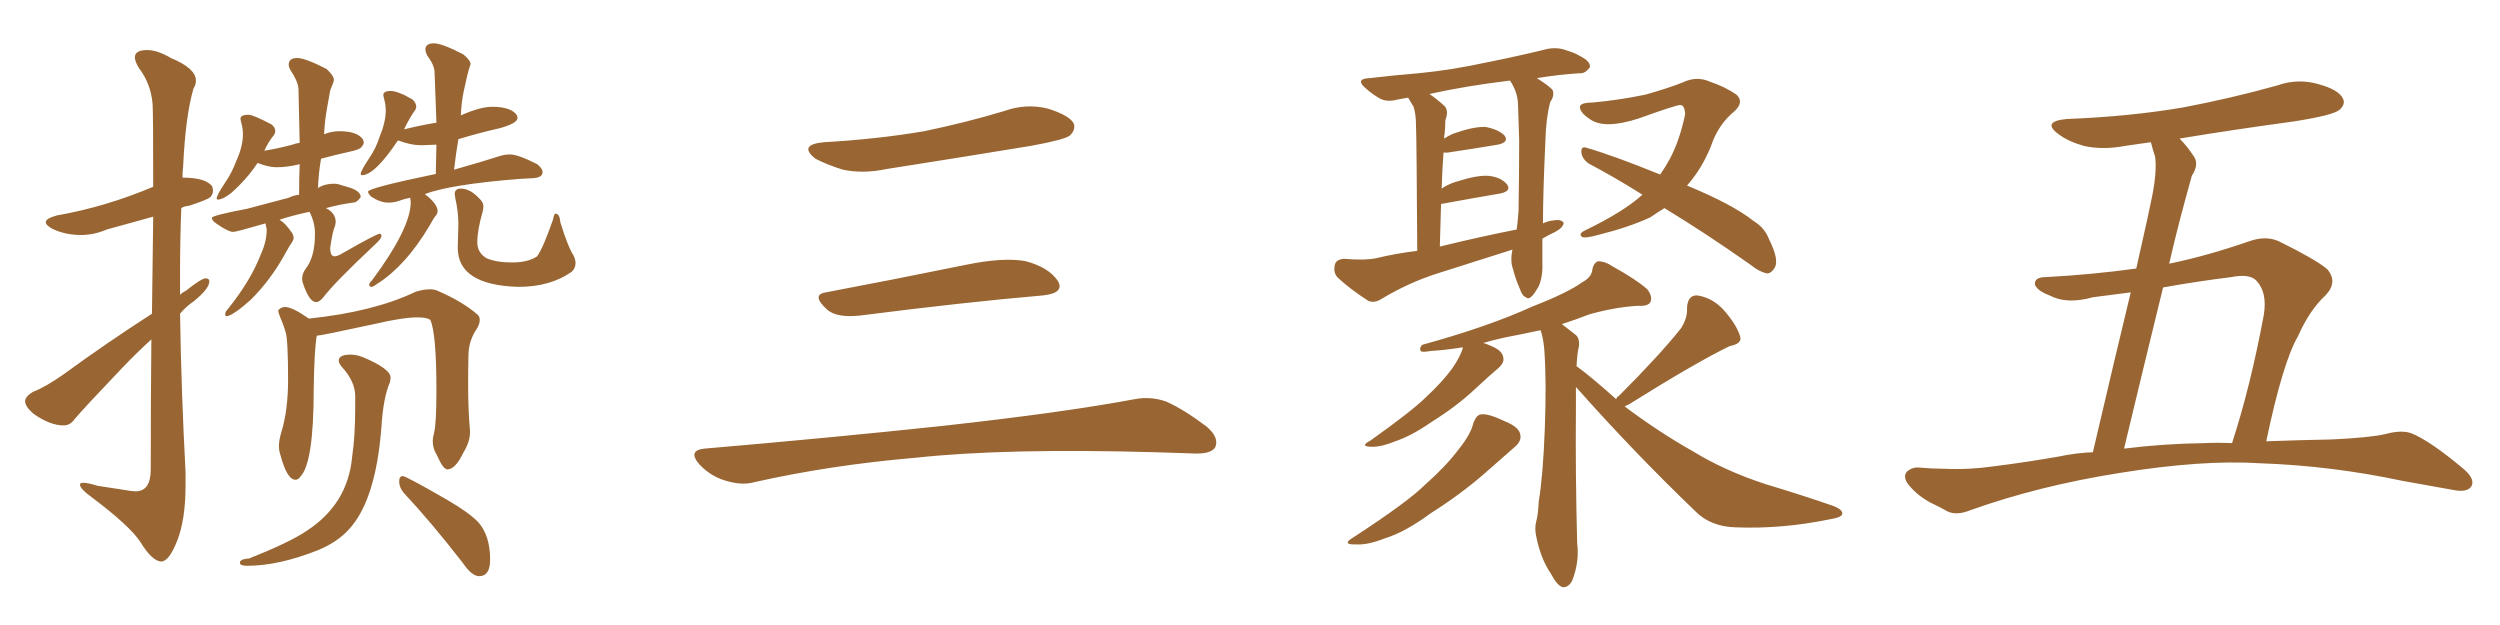 <svg xmlns="http://www.w3.org/2000/svg" xmlns:xlink="http://www.w3.org/1999/xlink" width="600" height="150"><path fill="#996633" padding="10" d="M38.67 134.77L38.67 134.77Q36.47 134.62 33.69 130.08L33.69 130.08Q31.20 126.27 22.27 119.53L22.27 119.53Q19.19 117.33 19.19 116.31L19.19 116.31Q19.19 115.87 20.07 115.87L20.07 115.87Q21.09 115.87 23.44 116.60L23.44 116.60L30.18 117.63Q31.64 117.92 32.52 117.92L32.52 117.92Q36.18 117.92 36.18 112.65L36.18 112.65Q36.18 95.21 36.33 81.45L36.33 81.45Q32.96 84.52 29.44 88.18L29.44 88.18Q20.21 97.85 17.87 100.63L17.87 100.63Q16.85 102.10 15.23 102.10L15.23 102.10Q12.01 102.10 8.06 99.32L8.06 99.32Q6.01 97.56 6.01 96.24L6.01 96.24Q6.15 95.07 7.91 94.04L7.91 94.04Q10.99 92.87 15.53 89.65L15.53 89.65Q25.34 82.47 36.47 75.29L36.47 75.29L36.77 52.00L25.63 55.08Q22.56 56.40 19.48 56.40L19.48 56.40Q15.67 56.40 12.60 54.93L12.60 54.93Q10.99 54.05 10.99 53.32L10.99 53.32Q10.99 52.44 13.62 51.71L13.62 51.71Q25.34 49.66 36.77 44.82L36.77 44.82Q36.77 27.25 36.62 24.90L36.62 24.90Q36.18 20.07 33.40 16.41L33.40 16.41Q32.37 14.79 32.37 13.77L32.37 13.77Q32.37 12.01 35.30 12.01L35.30 12.01Q37.79 12.01 41.02 13.92L41.02 13.92Q47.02 16.41 47.02 19.34L47.02 19.34Q47.02 20.36 46.44 21.24L46.44 21.24Q44.53 27.69 43.95 39.99L43.95 39.99Q43.80 41.16 43.80 42.63L43.80 42.63Q49.51 42.63 50.98 44.82L50.98 44.82L51.12 45.70Q51.12 46.58 50.54 47.24Q49.95 47.90 45.41 49.37L45.41 49.37Q44.09 49.51 43.51 49.95L43.51 49.95Q43.21 57.57 43.21 65.48L43.21 65.48L43.21 70.75Q43.80 70.17 44.68 69.73L44.68 69.73Q48.34 66.80 49.37 66.80L49.37 66.80Q50.24 66.80 50.24 67.53L50.24 67.53Q50.24 69.29 46.44 72.36L46.44 72.36Q44.68 73.54 43.21 75.29L43.21 75.29Q43.51 94.19 44.53 113.23L44.53 113.23L44.53 116.46Q44.53 124.66 42.55 129.71Q40.58 134.77 38.67 134.77ZM54.49 75.88L54.49 75.88Q54.05 75.88 54.05 75.44L54.05 75.44Q54.05 74.85 54.49 74.41L54.49 74.41Q60.21 67.38 62.70 60.79L62.70 60.79Q64.01 57.86 64.01 55.08L64.01 55.08L63.72 53.61Q56.69 55.66 55.96 55.66L55.96 55.66Q54.79 55.66 51.86 53.61L51.86 53.61Q50.83 52.88 50.83 52.29L50.83 52.29Q50.83 51.71 59.33 50.10L59.33 50.10L69.29 47.46Q70.46 46.88 71.78 46.73L71.78 46.73Q71.78 42.92 71.92 39.40L71.92 39.40Q68.99 40.14 66.36 40.14L66.36 40.14Q64.45 40.14 61.82 39.11L61.82 39.11Q59.18 43.07 55.52 46.29L55.52 46.29Q53.47 47.90 52.29 47.90L52.29 47.90Q52.00 47.90 52.00 47.61L52.00 47.61Q52.00 46.88 54.05 43.80L54.05 43.80Q55.66 41.46 56.69 38.67L56.69 38.67Q58.30 35.16 58.30 32.23L58.30 32.23Q58.30 30.76 57.86 29.30L57.86 29.30L57.71 28.56Q57.71 27.54 59.62 27.54L59.62 27.54Q60.79 27.54 65.19 29.88L65.19 29.88Q66.06 30.62 66.06 31.35L66.06 31.35Q66.06 31.93 65.77 32.37L65.77 32.37Q64.45 33.98 63.43 36.18L63.43 36.18Q66.94 35.60 70.17 34.72L70.17 34.72Q70.90 34.42 71.92 34.28L71.92 34.28L71.63 21.24Q71.48 19.48 69.73 16.85L69.73 16.85Q69.29 16.11 69.29 15.53L69.29 15.53Q69.29 13.92 71.34 13.92L71.34 13.92Q73.24 13.92 78.37 16.55L78.37 16.55Q80.13 18.16 80.13 19.19L80.13 19.19Q80.13 19.63 79.25 21.68L79.25 21.68L78.52 25.78Q77.93 29.00 77.78 32.23L77.78 32.23Q79.54 31.49 81.45 31.49L81.45 31.49Q85.84 31.49 87.16 33.54L87.16 33.54L87.30 34.13Q87.30 34.72 86.72 35.30L86.72 35.30Q86.43 35.89 83.64 36.47L83.64 36.47Q80.27 37.21 77.05 38.09L77.05 38.09Q76.46 41.46 76.32 45.12L76.32 45.12Q77.93 44.09 80.13 44.09L80.13 44.09Q81.01 44.09 81.74 44.38L81.74 44.38L84.23 45.12Q86.57 46.00 86.57 47.31L86.57 47.31Q85.69 48.63 84.67 48.63L84.67 48.63Q81.45 49.07 78.22 49.95L78.22 49.95Q80.57 51.12 80.57 53.32L80.57 53.32L80.42 54.20Q79.83 55.37 79.25 59.47L79.25 59.47Q79.25 61.52 80.27 61.52L80.27 61.52Q81.01 61.52 82.18 60.79L82.18 60.79Q90.38 56.10 91.11 56.10L91.11 56.10Q91.55 56.10 91.55 56.69L91.55 56.69Q91.55 57.28 89.94 58.74L89.94 58.74Q80.27 67.82 77.49 71.48L77.49 71.48Q76.61 72.51 75.88 72.51L75.88 72.51Q74.27 72.51 72.80 68.26L72.80 68.26Q72.51 67.53 72.51 66.94L72.51 66.94Q72.51 65.63 73.39 64.45L73.39 64.45Q75.59 61.67 75.59 56.10L75.59 56.10Q75.59 53.32 74.27 50.83L74.27 50.83Q70.17 51.71 67.09 52.73L67.09 52.73Q68.55 53.61 70.02 55.81L70.02 55.81Q70.46 56.40 70.46 57.13L70.46 57.13Q70.46 57.57 70.17 58.01L70.17 58.01Q69.43 59.03 68.41 60.94L68.41 60.94Q65.04 67.09 60.21 71.92L60.21 71.92Q56.10 75.59 54.49 75.88ZM89.21 68.85L89.21 68.85Q88.62 68.85 88.62 68.41L88.62 68.41Q88.62 67.82 89.21 67.38L89.21 67.38Q98.58 54.79 98.58 48.49L98.58 48.49L98.44 47.46Q96.97 47.75 95.80 48.19Q94.63 48.63 93.16 48.63L93.16 48.63Q91.26 48.63 89.06 47.17L89.06 47.17Q88.33 46.44 88.33 46.00L88.33 46.00Q88.33 45.12 104.59 41.75L104.59 41.75L104.74 34.72L101.07 34.86Q98.58 34.86 95.51 33.69L95.51 33.69Q89.94 42.04 86.87 42.04L86.87 42.04Q86.57 42.04 86.57 41.75L86.57 41.75Q86.57 41.02 88.62 37.94L88.62 37.94Q90.23 35.60 91.11 32.81L91.11 32.81Q92.58 29.30 92.58 26.51L92.58 26.51Q92.58 25.05 92.14 23.58L92.14 23.58L91.99 22.85Q91.99 21.83 93.75 21.83L93.75 21.83Q95.51 21.83 99.02 23.88L99.02 23.88Q99.90 24.76 99.90 25.63L99.90 25.63L99.76 26.22Q98.29 28.27 96.97 31.05L96.97 31.05Q101.07 30.03 104.74 29.44L104.74 29.44L104.30 17.43Q104.30 15.67 102.54 13.33L102.54 13.33Q102.10 12.45 102.10 11.87L102.10 11.87Q102.10 10.40 104.15 10.40L104.15 10.40Q106.05 10.40 111.18 13.04L111.18 13.04Q112.94 14.50 112.94 15.38L112.94 15.38L112.79 15.82Q112.50 16.70 112.13 18.16Q111.77 19.63 111.25 22.12Q110.74 24.61 110.60 27.69L110.60 27.69Q115.28 25.63 118.07 25.63L118.07 25.63Q122.75 25.63 124.07 27.69L124.07 27.69L124.22 28.27Q124.22 29.59 119.97 30.76L119.97 30.76Q114.84 31.93 110.01 33.40L110.01 33.40Q109.42 36.77 108.98 40.72L108.98 40.72Q115.72 38.82 120.26 37.35L120.26 37.35Q121.29 37.06 122.31 37.06L122.31 37.06Q124.37 37.06 128.91 39.40L128.91 39.40Q130.22 40.43 130.22 41.31L130.22 41.31Q130.22 42.63 127.88 42.77L127.88 42.77L124.95 42.92Q108.11 44.24 101.95 46.58L101.95 46.58Q105.03 48.93 105.03 50.68L105.03 50.68Q105.03 51.12 104.74 51.56L104.74 51.56Q104.00 52.44 102.98 54.35L102.98 54.35Q97.27 63.87 90.53 68.12L90.53 68.12Q89.79 68.70 89.21 68.85ZM124.37 68.85L124.37 68.85Q109.86 68.41 109.86 59.47L109.86 59.47L110.01 53.76Q110.01 50.83 109.28 47.61L109.28 47.61L109.13 46.58Q109.13 45.26 110.60 45.26L110.60 45.26Q112.94 45.26 115.28 47.90L115.28 47.90Q116.02 48.63 116.02 49.66L116.02 49.66L115.87 50.68Q114.55 55.22 114.55 58.15L114.55 58.15Q114.55 60.64 116.75 61.96L116.75 61.96Q119.09 62.99 122.90 62.99L122.90 62.99Q126.71 62.99 128.91 61.52L128.91 61.52Q130.37 59.47 132.71 52.73L132.71 52.73Q133.01 51.27 133.30 51.27L133.30 51.27Q134.33 51.27 134.47 53.32L134.47 53.32Q136.38 59.47 137.70 61.38L137.70 61.38Q138.13 62.40 138.13 63.13L138.13 63.13Q138.13 64.31 137.26 65.19L137.26 65.19Q132.13 68.85 124.37 68.85ZM70.90 115.14L70.90 115.14Q68.85 115.14 67.24 108.98L67.24 108.98Q66.94 108.11 66.94 107.08L66.94 107.08Q66.94 105.62 67.53 103.71L67.53 103.71Q69.14 98.44 69.14 91.11L69.14 91.11Q69.14 81.59 68.55 79.69Q67.97 77.78 67.38 76.46Q66.80 75.15 66.80 74.56L66.80 74.56L66.80 74.41Q67.53 73.68 68.41 73.68L68.41 73.68Q70.17 73.68 74.12 76.46L74.12 76.46Q89.65 74.85 99.76 70.02L99.76 70.02Q101.66 69.43 103.13 69.43L103.13 69.43Q104.15 69.43 104.88 69.73L104.88 69.73Q111.04 72.36 114.70 75.59L114.70 75.59Q115.14 76.03 115.14 76.76L115.14 76.76Q115.14 77.78 114.40 78.96L114.40 78.96Q112.50 81.74 112.43 85.18Q112.35 88.62 112.35 91.99L112.35 91.99Q112.35 98.44 112.79 103.27L112.79 103.27L112.79 103.86Q112.79 106.05 111.18 108.69L111.18 108.69Q109.28 112.65 107.37 112.65L107.37 112.65Q106.35 112.65 104.88 109.28L104.88 109.28Q103.86 107.67 103.86 105.91L103.86 105.91Q103.86 105.03 104.15 104.00L104.15 104.00Q104.74 101.81 104.74 93.75L104.74 93.75Q104.74 79.98 103.27 76.76L103.27 76.76Q102.39 76.17 100.20 76.17L100.20 76.17Q96.68 76.17 89.79 77.78L89.79 77.78Q76.90 80.57 76.03 80.57L76.03 80.57Q75.44 83.64 75.29 93.46L75.29 93.46Q75.29 111.18 72.07 114.40L72.07 114.40Q71.63 115.14 70.90 115.14ZM114.99 138.28L114.99 138.28Q113.23 138.28 111.04 135.06L111.04 135.06Q103.42 125.24 96.83 118.21L96.83 118.21Q95.80 116.89 95.80 115.58L95.80 115.58Q95.80 114.26 96.68 114.26L96.68 114.26Q97.41 114.26 107.08 119.82L107.08 119.82Q112.65 123.05 114.84 125.39L114.84 125.39Q117.63 128.61 117.63 134.33L117.63 134.33Q117.63 138.28 114.99 138.28ZM59.33 135.79L59.33 135.79Q57.57 135.79 57.57 135.06L57.57 135.06Q57.57 134.18 59.77 134.03L59.77 134.03Q69.43 130.22 73.54 127.44L73.54 127.44Q83.50 121.00 84.52 109.57L84.52 109.57Q85.25 104.74 85.25 97.56L85.25 97.56L85.25 95.07Q85.25 91.55 82.03 88.04L82.03 88.04Q81.30 87.16 81.30 86.57L81.30 86.57Q81.30 85.11 84.08 85.11L84.08 85.11Q85.55 85.11 87.01 85.69L87.01 85.69Q93.75 88.48 93.75 90.67L93.75 90.67L93.60 91.70Q91.99 95.36 91.55 102.39L91.55 102.39Q90.23 119.97 83.79 127.00L83.79 127.00Q81.01 130.08 76.46 131.98L76.46 131.98Q66.94 135.79 59.33 135.79ZM197.75 34.13L197.75 34.13Q210.64 33.40 221.78 31.49L221.78 31.49Q231.74 29.44 240.97 26.66L240.97 26.66Q246.24 24.76 251.51 26.07L251.51 26.07Q256.64 27.69 257.67 29.59L257.67 29.59Q258.25 31.05 256.79 32.52L256.79 32.52Q255.47 33.54 247.41 35.01L247.41 35.01Q229.54 37.94 212.70 40.58L212.70 40.58Q207.13 41.75 202.29 40.72L202.29 40.72Q198.49 39.55 195.70 38.09L195.70 38.09Q191.46 34.72 197.75 34.13ZM198.19 70.17L198.19 70.17Q213.72 67.24 231.74 63.57L231.74 63.57Q240.97 61.67 246.24 62.70L246.24 62.70Q251.66 64.16 253.86 67.38L253.86 67.38Q255.62 70.31 250.34 70.90L250.34 70.90Q231.59 72.51 206.40 75.73L206.40 75.73Q200.98 76.32 198.63 74.41L198.63 74.41Q194.53 70.75 198.19 70.17ZM169.04 107.67L169.04 107.67L169.04 107.67Q199.80 105.03 225.88 102.25L225.88 102.25Q255.18 99.02 272.31 95.80L272.31 95.80Q276.27 95.07 279.93 96.39L279.93 96.39Q284.18 98.29 289.60 102.39L289.60 102.39Q292.68 105.03 291.65 107.37L291.65 107.37Q290.63 108.98 286.67 108.84L286.67 108.84Q282.28 108.69 277.29 108.54L277.29 108.54Q241.41 107.52 219.73 109.86L219.73 109.86Q199.22 111.62 181.05 115.72L181.05 115.72Q177.98 116.60 173.88 115.28L173.88 115.28Q170.51 114.26 167.87 111.47L167.87 111.47Q164.94 108.11 169.04 107.67ZM370.17 57.28L370.17 57.28Q370.17 62.11 370.17 63.13L370.17 63.13Q370.31 66.36 369.29 68.70L369.29 68.70Q368.12 70.75 367.53 71.19L367.53 71.19Q366.80 71.92 366.21 71.34L366.21 71.34Q365.33 71.04 364.75 69.29L364.75 69.29Q363.72 66.94 363.13 64.60L363.13 64.60Q362.40 62.70 362.99 59.91L362.99 59.91Q353.76 62.84 344.97 65.63L344.97 65.63Q338.09 67.82 331.49 71.78L331.49 71.78Q329.88 72.80 328.42 72.22L328.42 72.22Q323.88 69.29 321.09 66.65L321.09 66.65Q319.92 65.48 320.36 63.57L320.36 63.57Q320.65 62.26 322.56 62.11L322.56 62.11Q327.54 62.55 330.32 61.96L330.32 61.96Q335.16 60.79 340.14 60.21L340.14 60.21Q339.99 33.40 339.84 30.18L339.84 30.18Q339.84 27.39 339.26 25.63L339.26 25.63Q338.53 24.46 337.94 23.44L337.94 23.44Q336.47 23.73 335.45 23.88L335.45 23.88Q332.81 24.61 331.05 23.58L331.05 23.58Q329.30 22.56 327.83 21.24L327.83 21.24Q325.05 18.90 328.71 18.75L328.71 18.75Q335.01 18.02 340.43 17.58L340.43 17.58Q348.19 16.85 356.98 14.94L356.98 14.94Q364.31 13.48 371.48 11.72L371.48 11.72Q373.97 11.28 376.17 12.16L376.17 12.16Q378.08 12.74 378.96 13.33L378.96 13.33Q381.74 14.65 381.59 16.11L381.59 16.11Q380.42 17.72 379.10 17.58L379.10 17.58Q374.27 17.87 368.85 18.75L368.85 18.75Q372.07 20.80 372.66 21.68L372.66 21.68Q373.10 23.00 372.07 24.46L372.07 24.46Q371.04 28.27 370.90 33.69L370.90 33.69Q370.31 46.44 370.31 53.61L370.31 53.61Q371.48 53.03 372.95 52.88L372.95 52.88Q374.71 52.59 375.29 53.47L375.29 53.47Q375.15 54.64 373.24 55.66L373.24 55.66Q371.63 56.40 370.17 57.28ZM345.56 59.18L345.56 59.18Q355.08 56.84 364.01 55.08L364.01 55.08Q364.31 52.73 364.45 50.54L364.45 50.54Q364.60 41.60 364.60 33.54L364.60 33.54Q364.45 28.86 364.31 24.76L364.31 24.76Q364.16 21.97 362.40 19.34L362.40 19.34Q351.56 20.65 343.07 22.56L343.07 22.56Q344.82 23.73 346.73 25.49L346.73 25.49Q347.75 26.66 346.88 28.86L346.88 28.86Q346.88 30.18 346.73 31.93L346.73 31.93Q346.58 32.67 346.58 33.25L346.58 33.25Q347.46 32.67 348.78 32.08L348.78 32.08Q353.76 30.32 356.54 30.47L356.54 30.47Q359.62 31.05 361.08 32.52L361.08 32.52Q362.26 34.13 359.47 34.72L359.47 34.72Q354.20 35.60 347.46 36.62L347.46 36.62Q346.88 36.62 346.44 36.62L346.44 36.62Q346.14 40.72 346.00 45.26L346.00 45.26Q347.46 44.24 349.37 43.65L349.37 43.65Q354.35 42.04 357.13 42.19L357.13 42.19Q360.21 42.48 361.67 44.24L361.67 44.24Q362.84 45.85 360.06 46.44L360.06 46.44Q354.05 47.46 346.00 48.93L346.00 48.93Q345.85 48.93 345.85 49.07L345.85 49.07Q345.70 53.76 345.56 59.18ZM394.19 46.73L394.19 46.73Q387.45 42.48 381.30 39.26L381.30 39.26Q379.69 38.09 379.54 36.62L379.54 36.62Q379.39 35.01 380.71 35.45L380.71 35.45Q387.30 37.35 398.44 41.89L398.44 41.89Q399.76 39.99 400.78 38.09L400.78 38.09Q403.13 33.69 404.44 27.39L404.44 27.39Q404.30 25.20 403.27 25.20L403.27 25.20Q402.25 25.20 393.31 28.42L393.31 28.42Q385.25 31.05 381.74 28.71L381.74 28.71Q378.81 26.81 379.25 25.34L379.25 25.34Q379.83 24.61 382.18 24.61L382.18 24.61Q388.62 24.02 394.92 22.71L394.92 22.71Q400.63 21.09 403.86 19.78L403.86 19.78Q407.23 18.16 410.45 19.63L410.45 19.63Q413.96 20.80 416.75 22.71L416.75 22.71Q418.65 24.46 416.31 26.66L416.31 26.66Q412.35 29.88 410.60 35.16L410.60 35.16Q408.40 40.58 404.88 44.53L404.88 44.53Q415.87 49.07 420.85 53.03L420.85 53.03Q423.49 54.64 424.51 57.28L424.51 57.28Q427.00 62.26 425.98 64.16L425.98 64.16Q425.24 65.48 424.22 65.63L424.22 65.63Q422.31 65.33 419.97 63.43L419.97 63.43Q409.13 55.81 399.46 49.95L399.46 49.95Q397.56 51.12 396.09 52.15L396.09 52.15Q391.11 54.49 383.50 56.40L383.50 56.40Q380.27 57.28 379.69 56.84L379.69 56.84Q378.66 56.10 380.57 55.22L380.57 55.22Q389.65 50.83 394.19 46.73ZM353.61 101.51L353.61 101.51Q354.35 99.61 355.37 99.46L355.37 99.46Q357.13 99.17 361.08 101.07L361.08 101.07Q364.75 102.54 364.89 104.44L364.89 104.44Q365.19 105.91 363.43 107.37L363.43 107.37Q361.23 109.28 356.25 113.67L356.25 113.67Q350.54 118.65 343.36 123.19L343.36 123.19Q337.21 127.73 332.37 129.20L332.37 129.20Q328.27 130.81 325.63 130.66L325.63 130.66Q321.68 130.81 324.90 128.91L324.90 128.91Q337.94 120.41 342.04 116.31L342.04 116.31Q347.02 111.91 350.10 107.81L350.10 107.81Q353.03 104.15 353.61 101.51ZM387.89 95.80L387.89 95.80L387.89 95.80Q388.04 95.21 388.48 95.07L388.48 95.07Q398.44 85.11 403.42 78.81L403.42 78.81Q405.03 76.32 404.88 73.97L404.88 73.97Q405.03 70.75 407.37 70.90L407.37 70.90Q411.18 71.48 413.96 74.71L413.96 74.71Q416.75 77.93 417.63 80.71L417.63 80.71Q418.21 82.47 415.14 83.06L415.14 83.06Q407.23 86.87 390.82 97.12L390.82 97.12Q390.09 97.41 389.94 97.56L389.94 97.56Q398.14 103.71 406.20 108.25L406.20 108.25Q413.82 112.94 423.63 116.16L423.63 116.16Q432.42 118.80 440.04 121.44L440.04 121.44Q442.53 122.46 442.09 123.49L442.09 123.49Q441.80 124.22 439.01 124.66L439.01 124.66Q427.59 127.00 416.60 126.56L416.60 126.56Q410.60 126.42 406.93 122.75L406.93 122.75Q391.99 108.40 378.22 92.87L378.22 92.87Q378.22 95.36 378.22 98.58L378.22 98.58Q378.08 113.09 378.52 130.37L378.52 130.37Q379.10 134.77 377.34 139.31L377.34 139.31Q376.46 141.06 375 140.92L375 140.92Q373.68 140.48 372.22 137.70L372.22 137.70Q369.73 134.03 368.70 128.76L368.70 128.76Q368.26 126.86 368.70 125.10L368.70 125.10Q369.14 123.63 369.29 120.41L369.29 120.41Q370.31 114.40 370.75 102.98L370.75 102.98Q371.19 91.26 370.61 83.64L370.61 83.64Q370.31 80.71 369.73 79.25L369.73 79.25Q365.63 80.13 361.08 81.01L361.08 81.01Q357.86 81.74 355.96 82.32L355.96 82.32Q356.69 82.47 357.57 82.91L357.57 82.91Q360.64 84.08 360.79 85.84L360.79 85.84Q361.08 87.01 359.62 88.33L359.62 88.33Q357.86 89.79 353.91 93.46L353.91 93.46Q349.51 97.56 343.65 101.22L343.65 101.22Q338.82 104.59 334.86 105.91L334.86 105.91Q331.64 107.23 329.44 107.23L329.44 107.23Q326.07 107.23 328.86 105.76L328.86 105.76Q338.96 98.58 342.19 95.36L342.19 95.36Q346.14 91.70 348.49 88.48L348.49 88.48Q350.54 85.55 351.12 83.35L351.12 83.35Q346.44 84.08 343.36 84.23L343.36 84.23Q341.75 84.52 341.16 84.38L341.16 84.38Q340.43 83.79 341.31 82.76L341.31 82.76Q357.28 78.37 367.82 73.54L367.82 73.54Q376.17 70.31 379.83 67.68L379.83 67.68Q382.03 66.50 382.18 64.60L382.18 64.60Q382.47 63.13 383.50 62.70L383.50 62.70Q385.25 62.70 387.16 64.01L387.16 64.01Q392.72 67.09 395.36 69.43L395.36 69.43Q396.68 71.19 396.09 72.51L396.09 72.51Q395.51 73.54 393.16 73.39L393.16 73.39Q387.74 73.68 381.45 75.44L381.45 75.44Q378.08 76.76 374.85 77.78L374.85 77.78Q376.32 78.96 378.22 80.42L378.22 80.42Q379.10 81.15 378.96 83.06L378.96 83.06Q378.52 84.67 378.37 87.89L378.37 87.89Q381.30 89.94 387.89 95.80ZM543.90 105.91L543.90 105.91Q551.51 105.62 559.57 105.47L559.57 105.47Q568.95 105.03 572.61 104.15L572.61 104.15Q576.42 103.13 578.76 104.00L578.76 104.00Q583.15 105.76 591.21 112.50L591.21 112.50Q594.14 114.99 593.12 116.75L593.12 116.75Q592.09 118.21 589.01 117.63L589.01 117.63Q582.57 116.46 576.71 115.43L576.71 115.43Q559.57 111.77 542.29 111.18L542.29 111.18Q528.52 110.30 508.59 113.53L508.59 113.53Q489.26 116.60 472.85 122.46L472.85 122.46Q469.63 123.78 467.43 122.75L467.43 122.75Q465.38 121.58 463.18 120.56L463.18 120.56Q459.52 118.51 457.62 115.72L457.62 115.72Q456.74 114.11 457.76 113.09L457.76 113.09Q459.08 112.06 460.55 112.21L460.55 112.21Q463.77 112.50 466.55 112.50L466.55 112.50Q472.41 112.79 478.56 111.91L478.56 111.91Q486.62 110.89 494.09 109.57L494.09 109.57Q498.19 108.69 502.29 108.54L502.29 108.54Q507.86 84.67 511.38 70.17L511.38 70.17Q506.84 70.75 502.29 71.34L502.29 71.34Q496.00 73.10 491.89 70.90L491.89 70.90Q488.82 69.73 488.38 68.26L488.38 68.26Q488.23 66.50 491.02 66.50L491.02 66.50Q502.00 65.92 512.70 64.45L512.70 64.45Q515.92 50.24 516.50 47.17L516.50 47.17Q517.68 41.31 517.24 37.65L517.24 37.65Q516.65 35.89 516.21 34.13L516.21 34.13Q513.13 34.57 510.06 35.01L510.06 35.01Q504.64 36.04 500.10 35.01L500.10 35.01Q496.44 33.98 494.09 32.23L494.09 32.23Q489.84 29.15 496.00 28.56L496.00 28.56Q511.08 27.98 523.97 25.78L523.97 25.78Q535.55 23.58 546.53 20.51L546.53 20.51Q551.51 18.75 556.49 20.21L556.49 20.21Q561.33 21.53 562.35 23.73L562.35 23.73Q562.94 25.05 561.47 26.37L561.47 26.37Q559.86 27.69 550.49 29.15L550.49 29.15Q536.43 31.05 523.10 33.25L523.10 33.25Q524.85 35.01 526.61 37.65L526.61 37.65Q527.78 39.55 526.03 42.19L526.03 42.19Q525.29 44.97 524.27 48.63L524.27 48.63Q522.36 55.66 520.61 63.28L520.61 63.28Q529.83 61.38 539.94 57.86L539.94 57.86Q543.75 56.54 546.83 57.86L546.83 57.86Q555.76 62.26 558.54 64.60L558.54 64.60Q561.18 67.68 558.11 70.90L558.11 70.90Q554.30 74.41 551.51 80.71L551.51 80.71Q547.85 87.01 543.90 105.91ZM535.55 66.50L535.55 66.50L535.55 66.50Q527.20 67.53 519.14 68.99L519.14 68.99Q514.75 86.87 509.77 107.67L509.77 107.67Q519.14 106.49 528.96 106.35L528.96 106.35Q532.18 106.20 535.69 106.35L535.69 106.35Q540.09 92.87 543.31 75.59L543.31 75.59Q544.19 70.17 541.55 67.38L541.55 67.38Q539.94 65.63 535.55 66.50Z"/></svg>